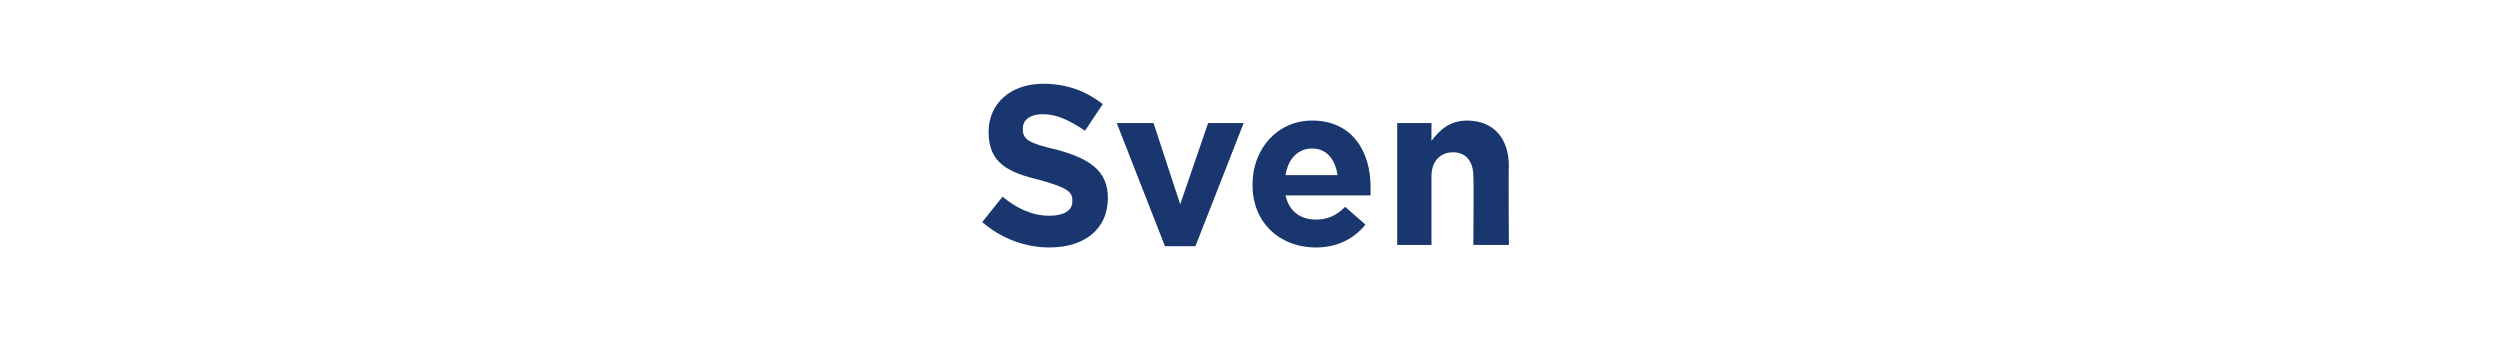 <?xml version="1.0" standalone="no"?><!DOCTYPE svg PUBLIC "-//W3C//DTD SVG 1.1//EN" "http://www.w3.org/Graphics/SVG/1.1/DTD/svg11.dtd"><svg xmlns="http://www.w3.org/2000/svg" version="1.1" width="197px" height="28.6px" viewBox="0 -5 197 28.6" style="top:-5px"><desc>Sven</desc><defs/><g id="Polygon27275"><path d="m77.4 12.5l1.6-2c1.1.9 2.3 1.5 3.7 1.5c1.1 0 1.8-.4 1.8-1.1v-.1c0-.7-.4-1-2.5-1.6c-2.5-.6-4.1-1.3-4.1-3.8c0-2.3 1.8-3.8 4.3-3.8c1.9 0 3.4.6 4.7 1.6l-1.4 2.1C84.3 4.5 83.3 4 82.2 4c-1.1 0-1.6.5-1.6 1.1v.1c0 .8.5 1.1 2.7 1.6c2.5.7 4 1.6 4 3.8c0 2.5-1.9 3.9-4.6 3.9c-1.9 0-3.8-.7-5.3-2zM88 4.7h2.9l2.1 6.4l2.2-6.4h2.8l-3.8 9.7h-2.4L88 4.7zm10.7 4.9v-.1c0-2.7 1.9-5 4.7-5c3.2 0 4.6 2.5 4.6 5.2v.7h-6.7c.3 1.3 1.2 1.9 2.4 1.9c.9 0 1.6-.3 2.3-1l1.6 1.4c-.9 1.1-2.2 1.8-3.9 1.8c-2.9 0-5-2-5-4.9zm6.7-.8c-.2-1.3-.9-2.1-2-2.1c-1.1 0-1.9.8-2.1 2.1h4.1zm4.7-4.1h2.7v1.4c.6-.8 1.4-1.6 2.8-1.6c2.1 0 3.3 1.4 3.3 3.6c-.04-.01 0 6.2 0 6.2h-2.8s.04-5.35 0-5.4c0-1.2-.6-1.9-1.6-1.9c-1 0-1.7.7-1.7 1.9v5.4h-2.7V4.7z" stroke="none" fill="#19366e"/></g></svg>